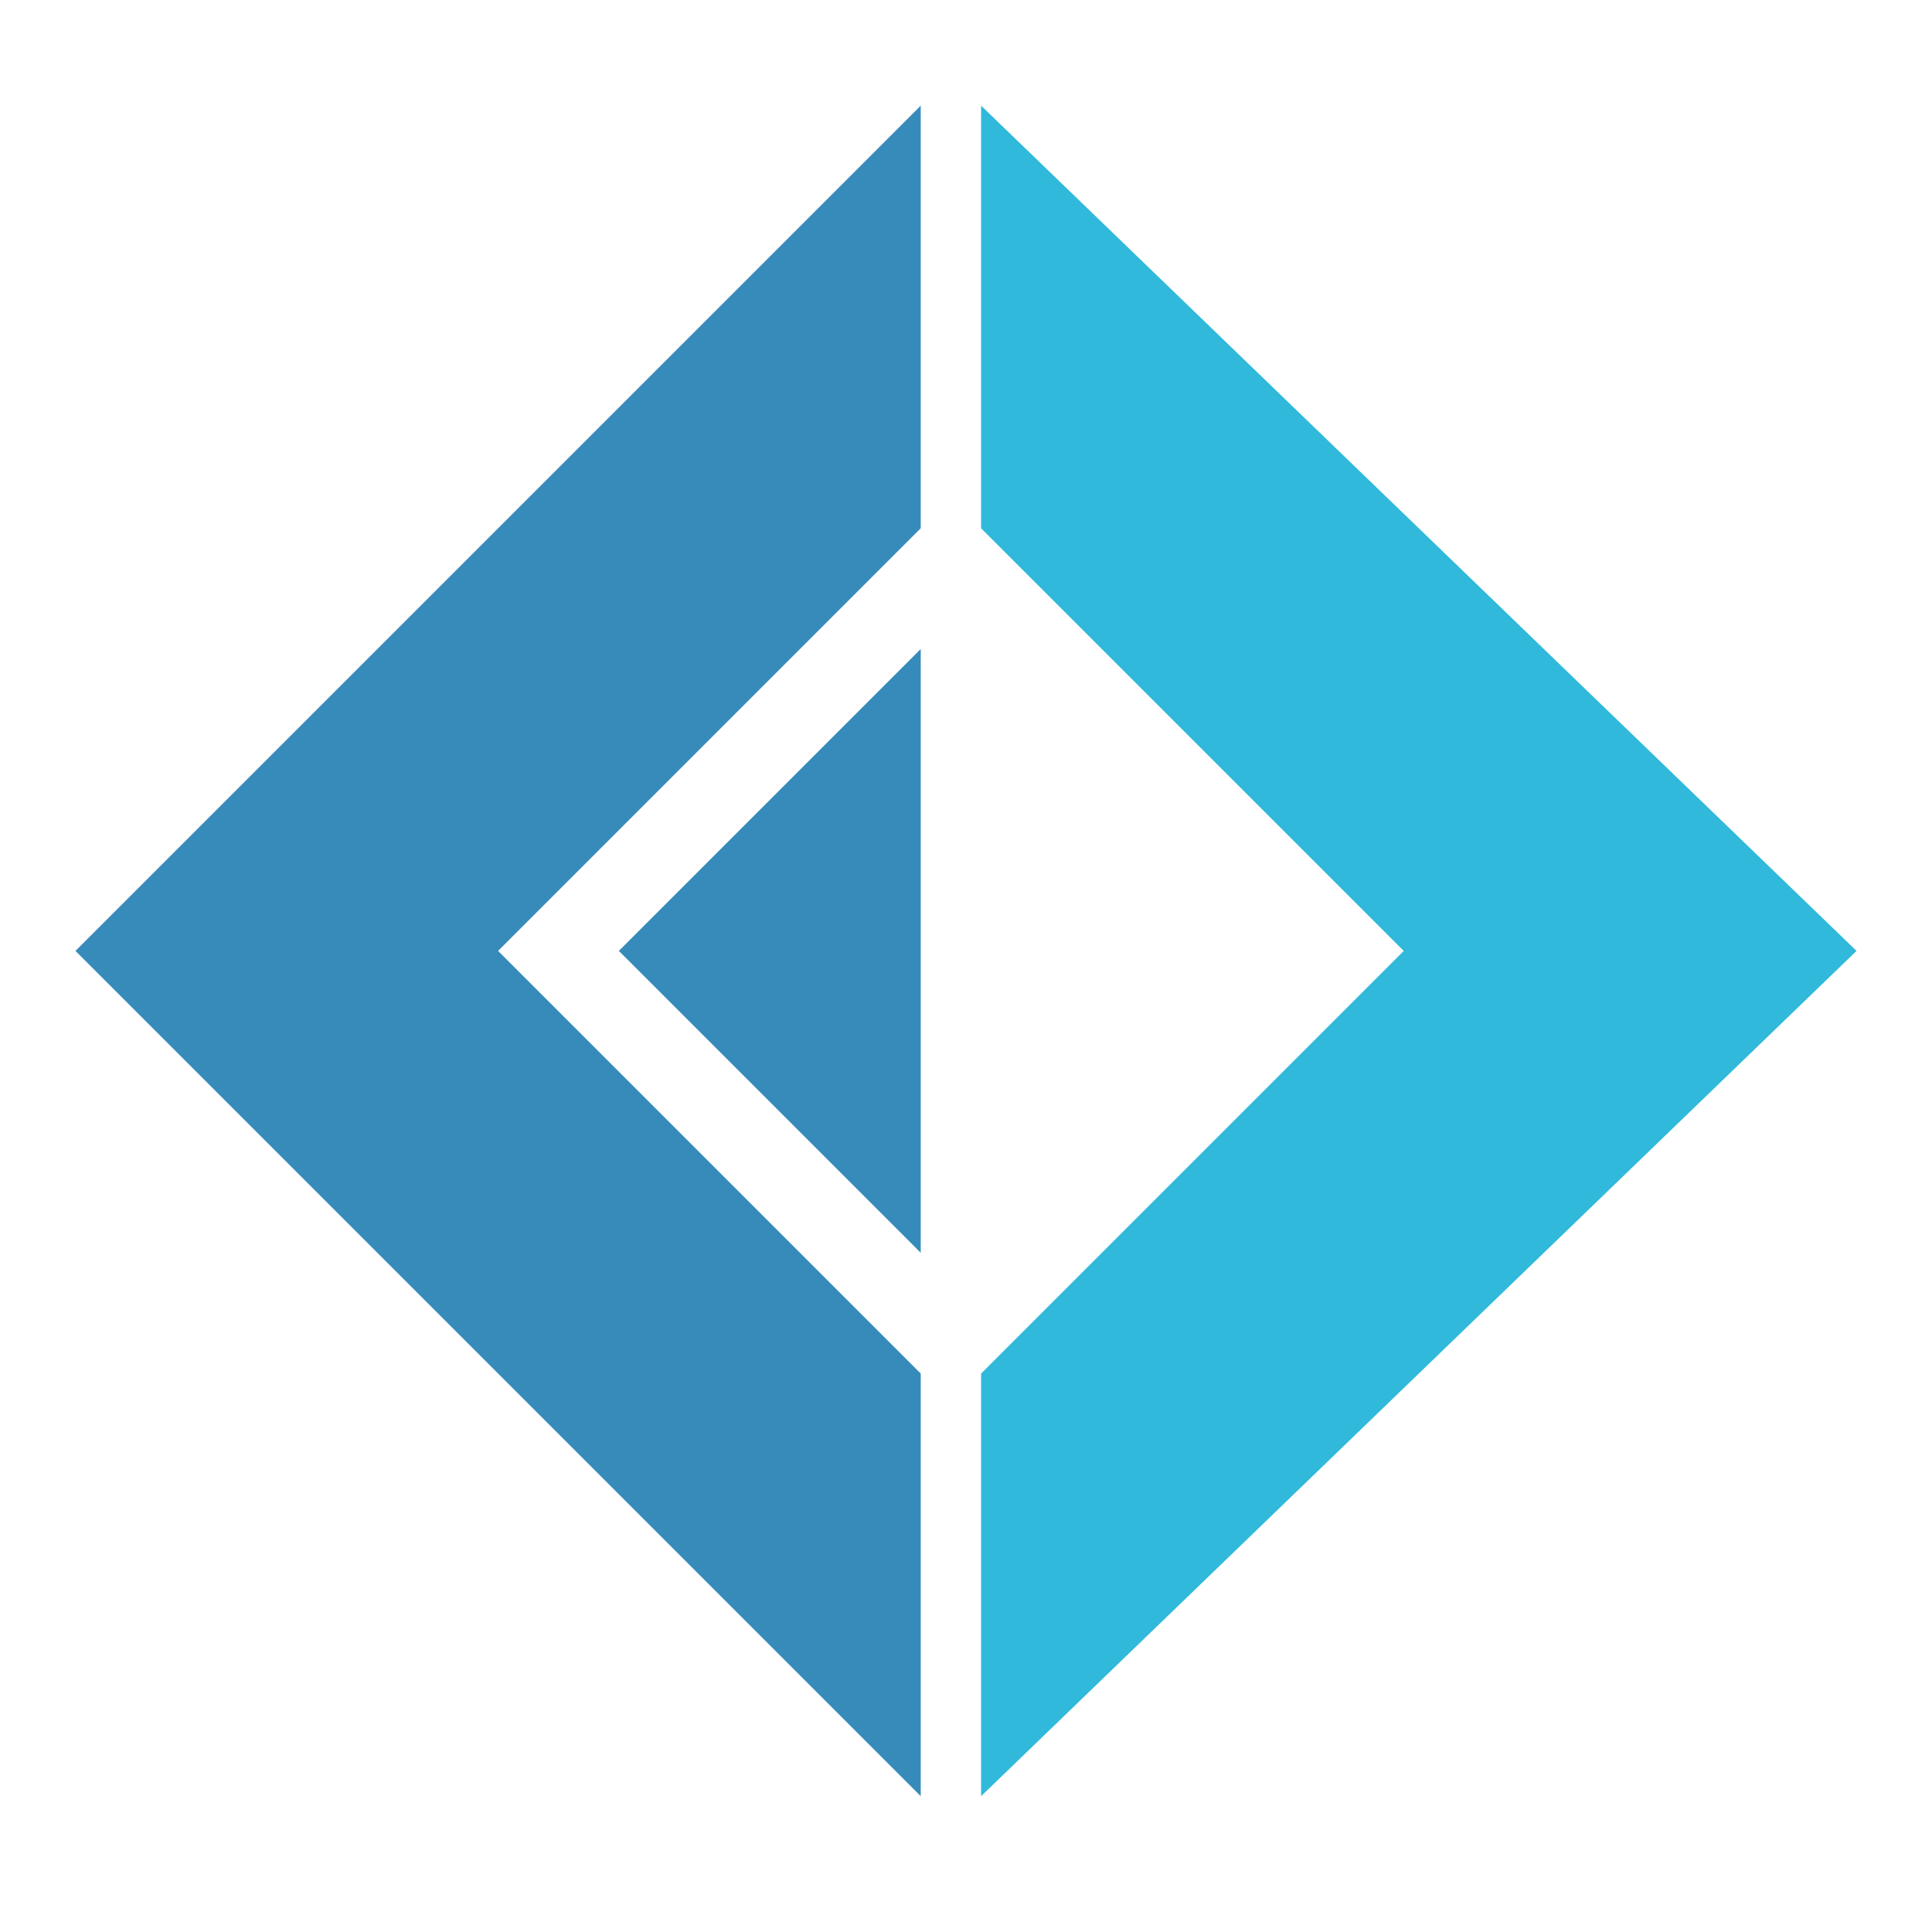 <?xml version="1.0" encoding="UTF-8" standalone="no"?>
<svg xmlns:dc="http://purl.org/dc/elements/1.1/" xmlns:cc="http://creativecommons.org/ns#" xmlns:rdf="http://www.w3.org/1999/02/22-rdf-syntax-ns#" xmlns:svg="http://www.w3.org/2000/svg" xmlns="http://www.w3.org/2000/svg" xmlns:xlink="http://www.w3.org/1999/xlink" version="1.1" width="128" height="128">
  <g>
    <path d="M 5,63  61,7  61,35  33,63  61,91  61,119  5,63 Z" style="fill:#378bba"/>
    <path d="M 41,63 61,43 61,83 41,63 Z" style="fill:#378bba"/>
    <path d="M123,63  65,7  65,35  93,63  65,91  65,119  123,63 Z" style="fill:#30b9db"/>
  </g>
</svg>